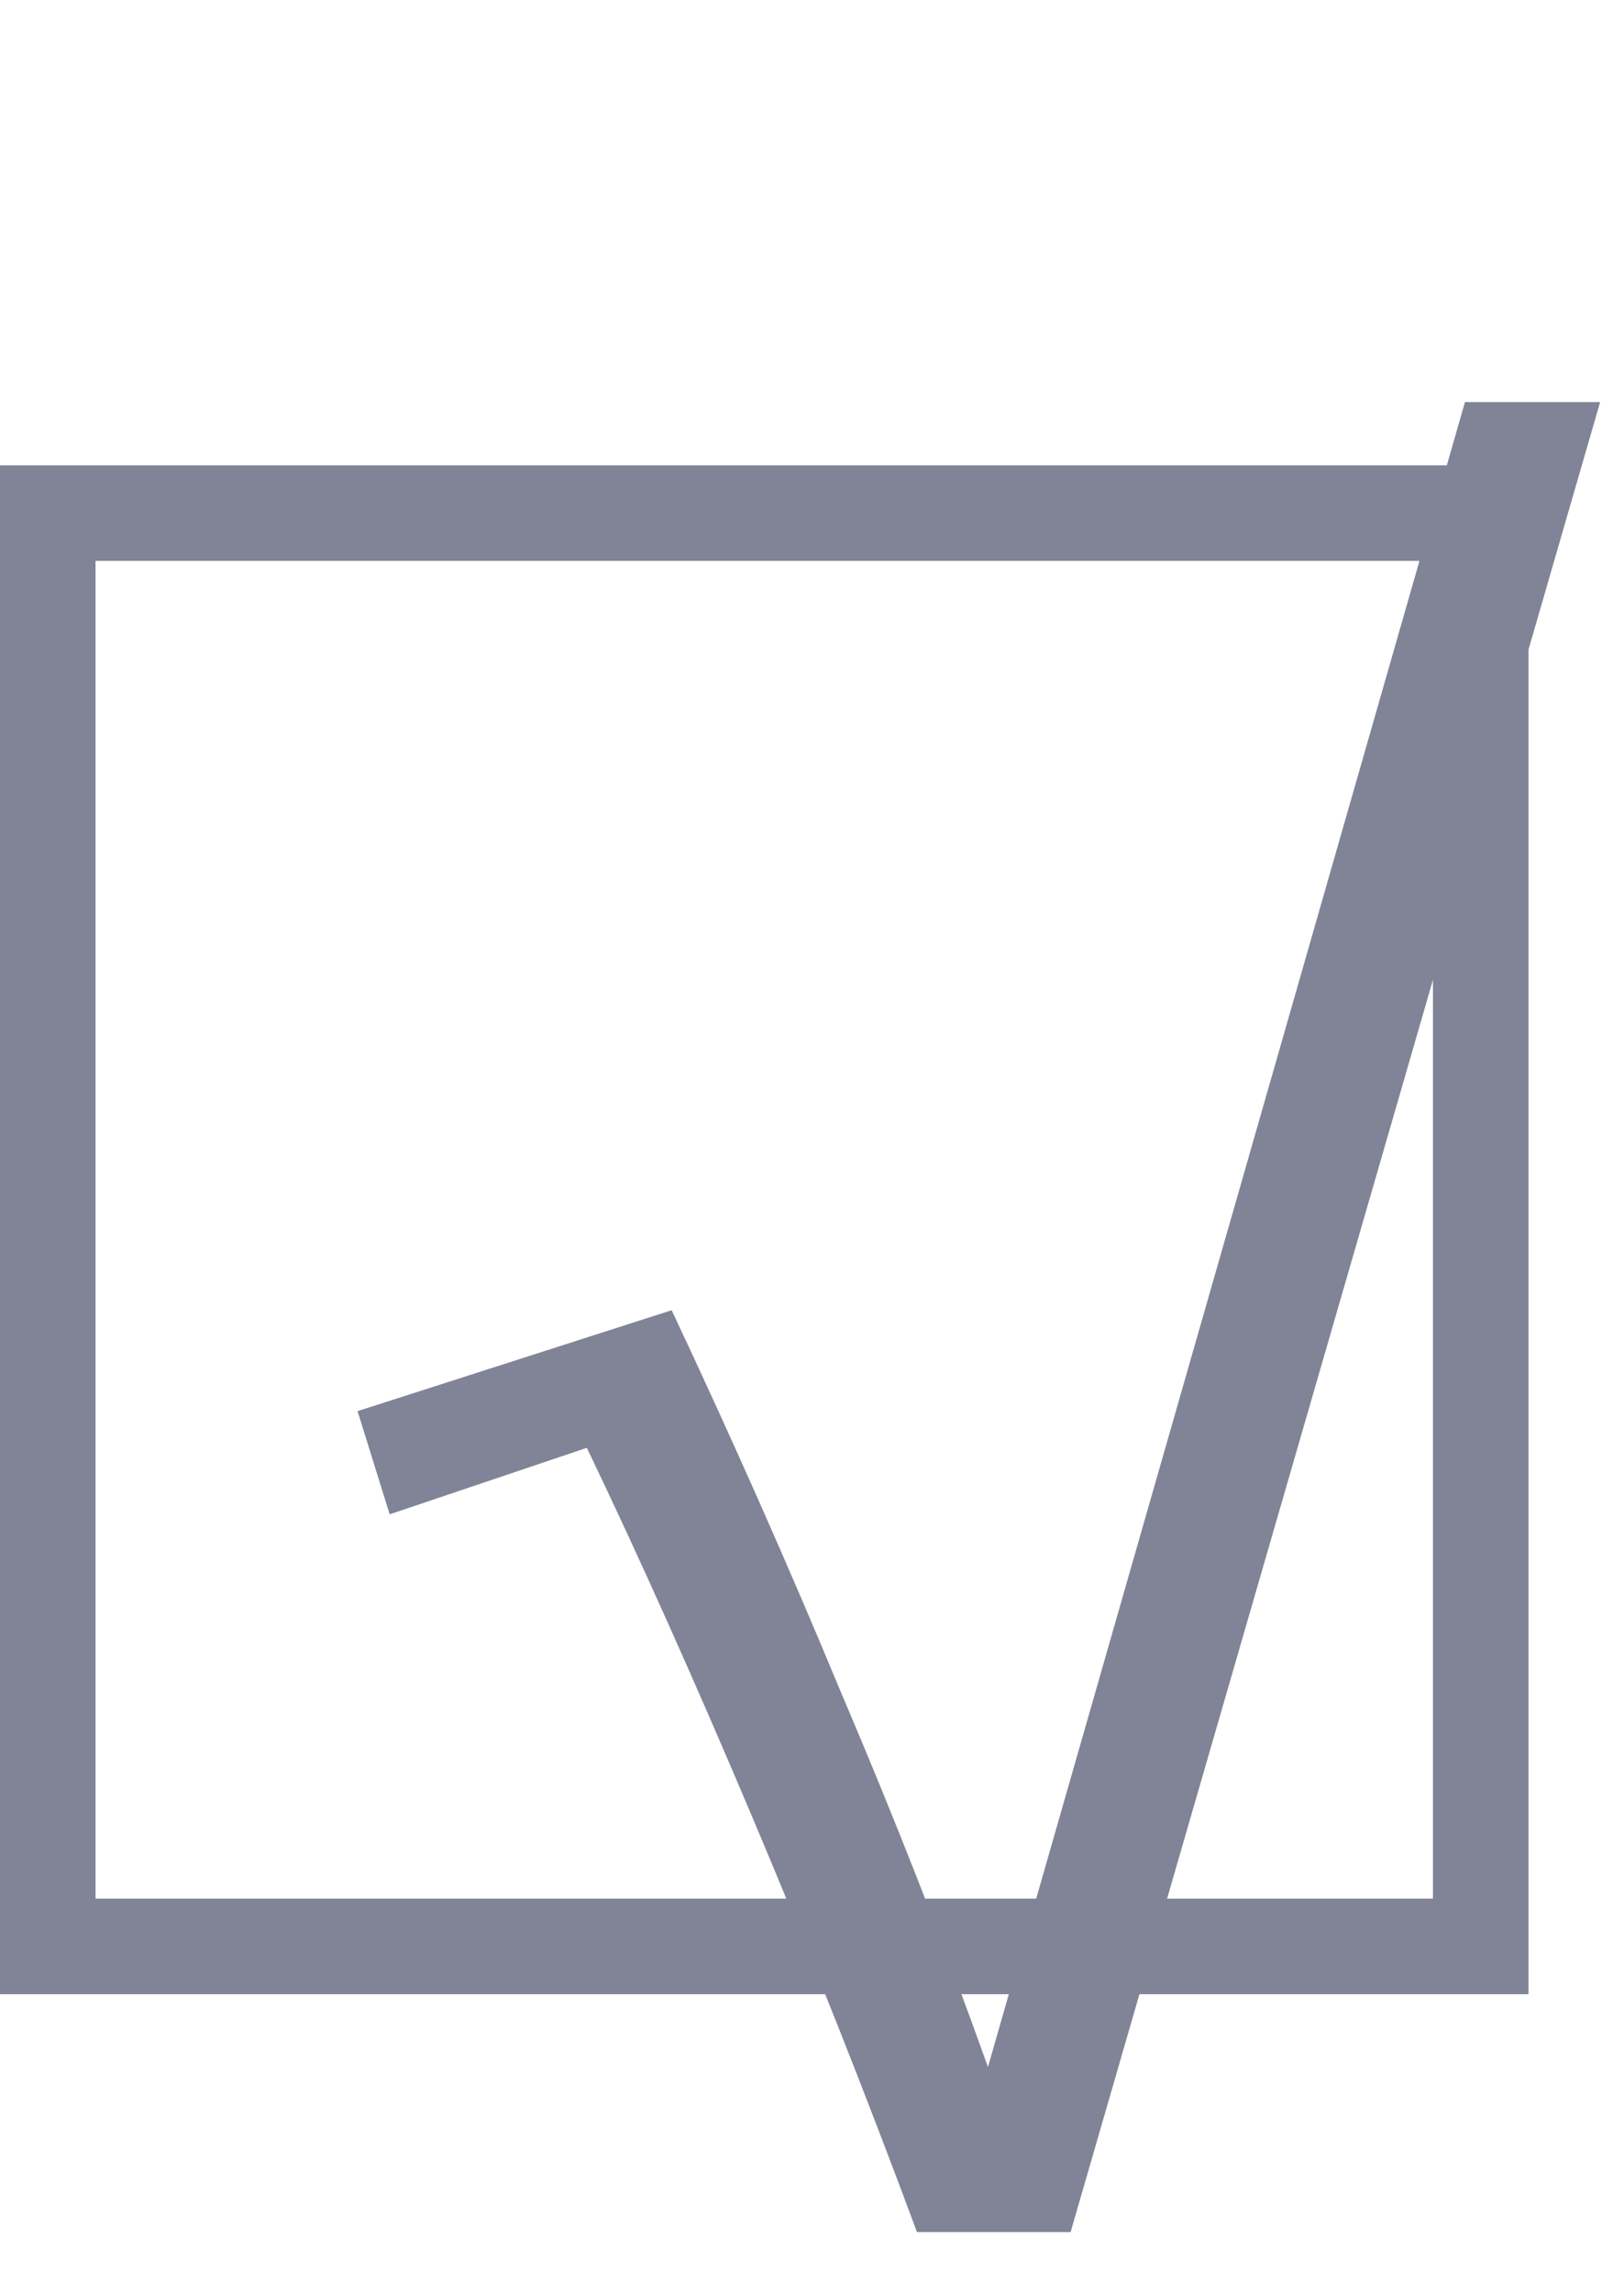 <svg width="17" height="24" viewBox="0 0 17 24" fill="none" xmlns="http://www.w3.org/2000/svg">
<g opacity="0.5">
<path d="M3.743 14.768L7.031 13.712C7.671 15.072 8.263 16.408 8.807 17.72C9.367 19.032 9.879 20.336 10.342 21.632L15.335 4.208H16.75L11.207 23.36H9.599C9.071 21.936 8.503 20.504 7.895 19.064C7.287 17.624 6.703 16.32 6.143 15.152L4.079 15.848L3.743 14.768Z" fill="#010A2D"/>
<rect x="0.5" y="5.37" width="15" height="15" stroke="#010A2D"/>
</g>
</svg>
